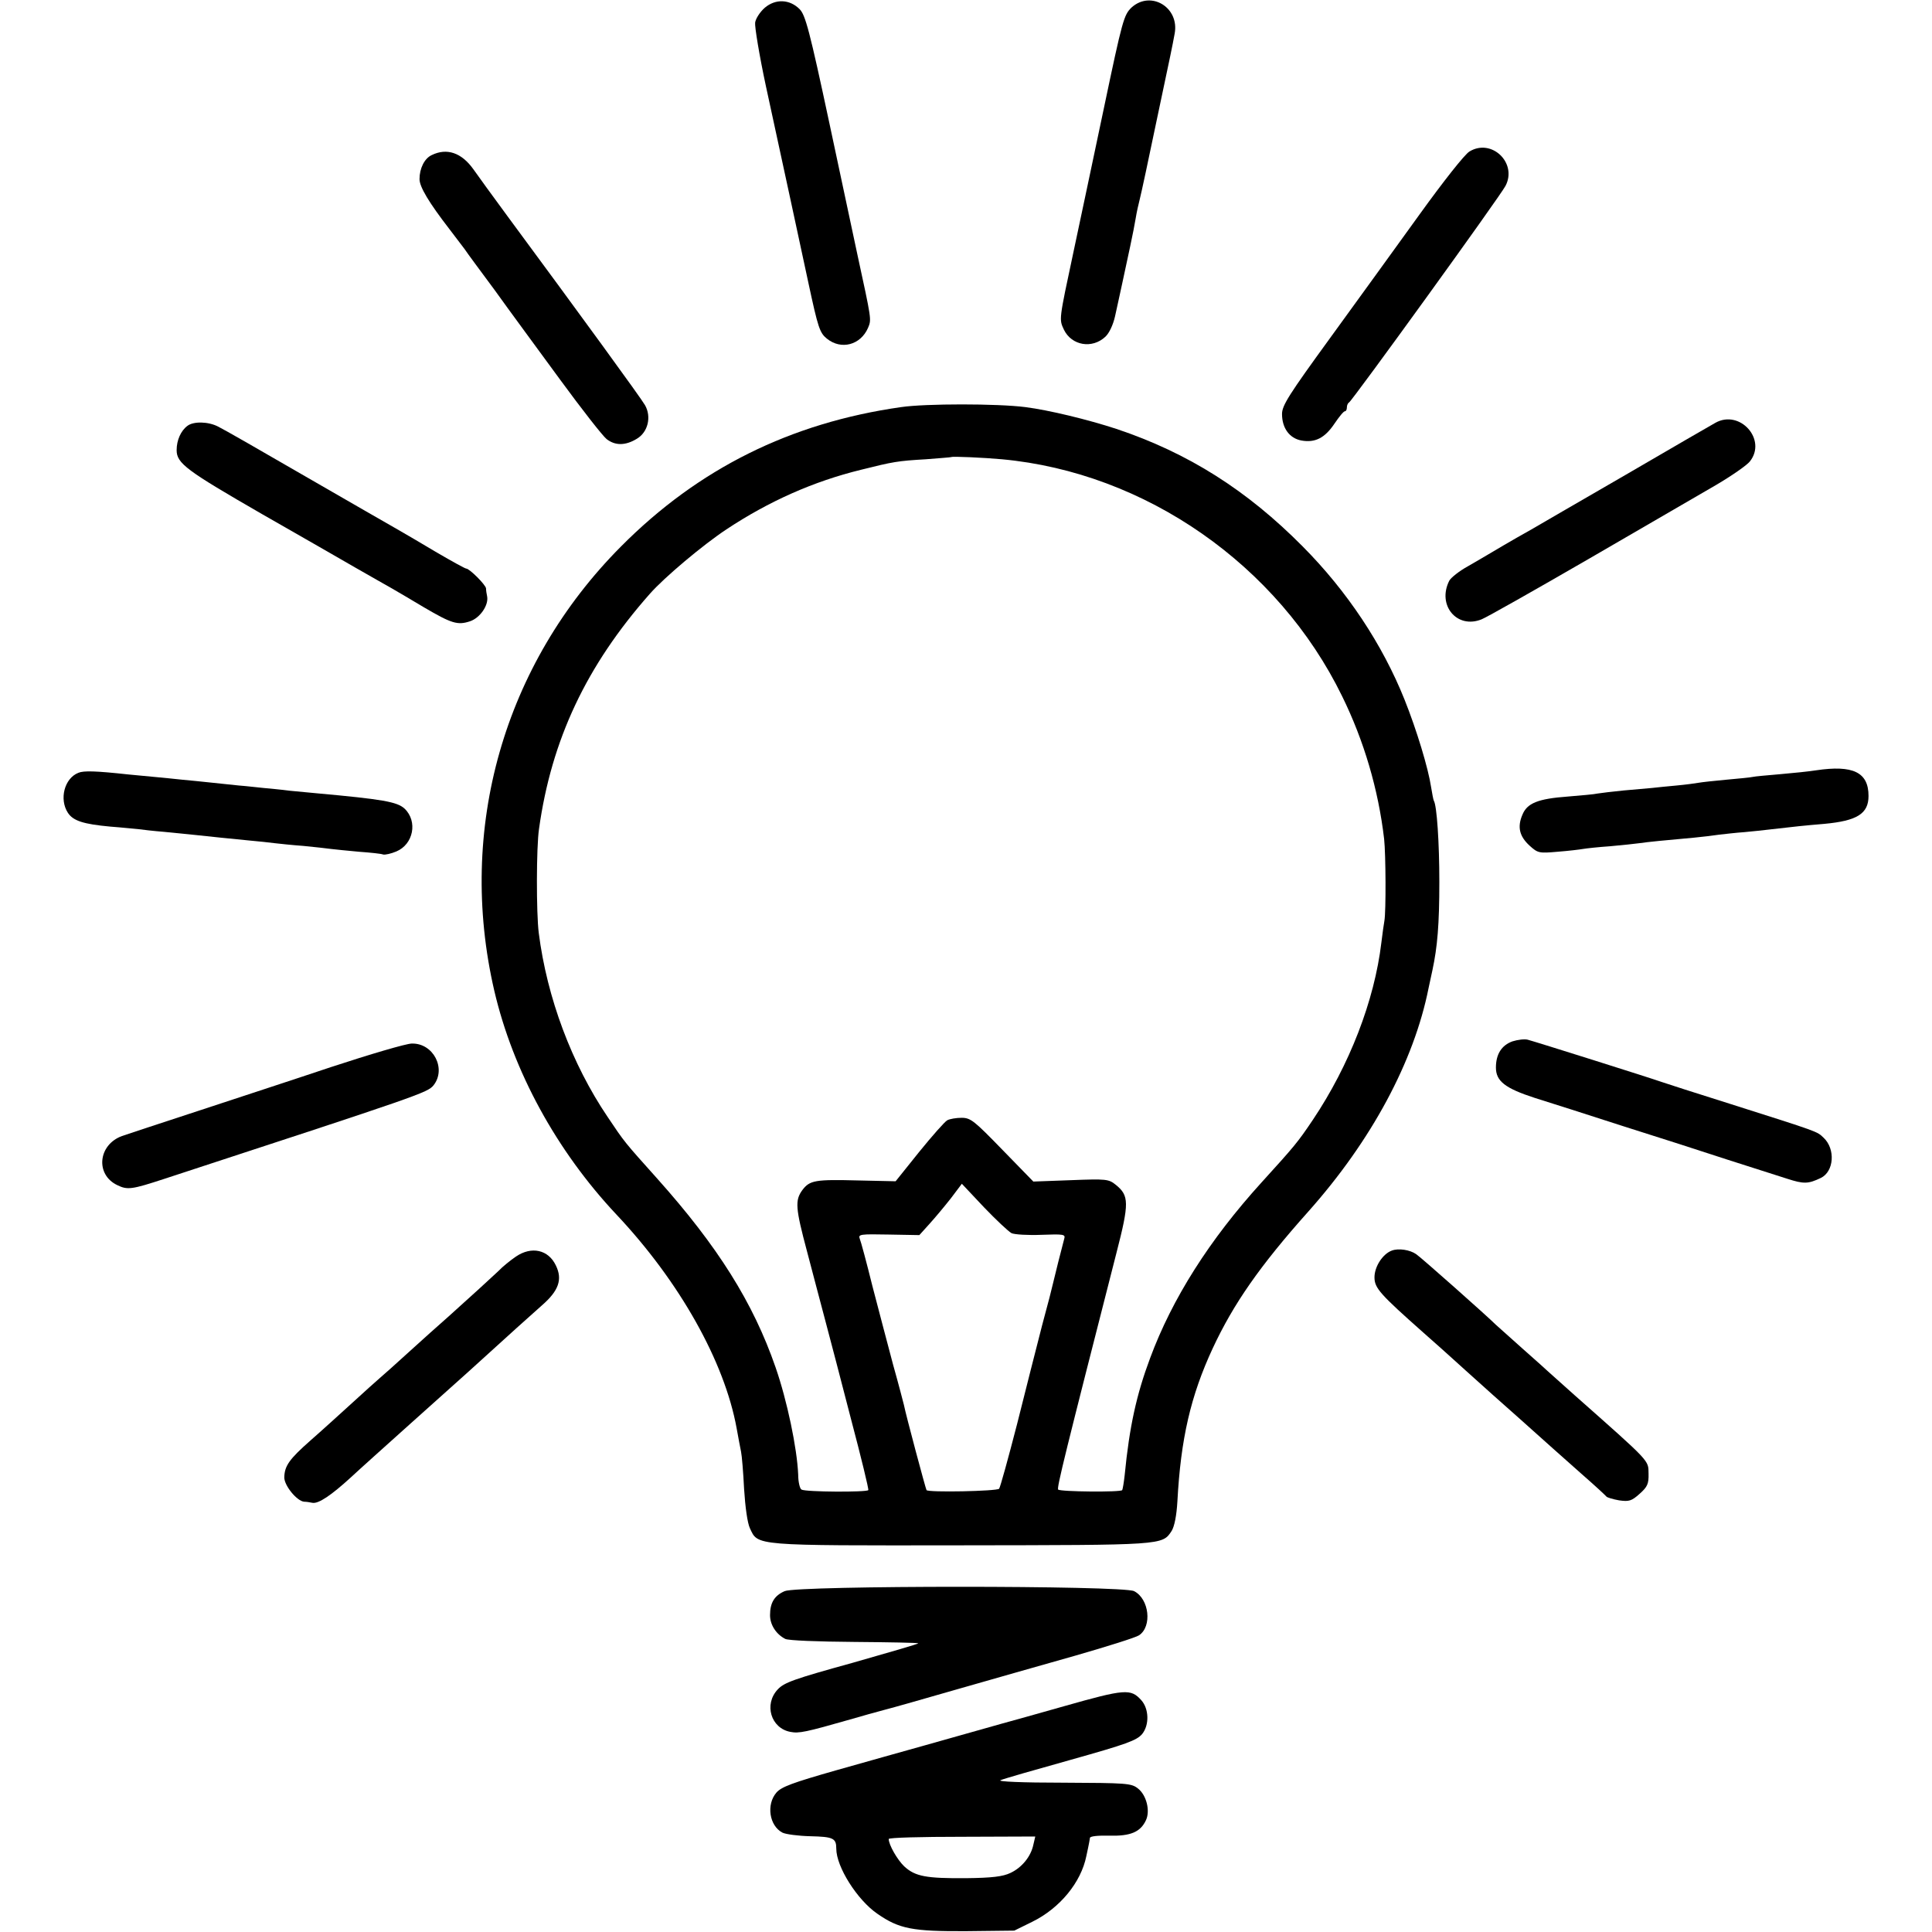 <?xml version="1.0" standalone="no"?>
<!DOCTYPE svg PUBLIC "-//W3C//DTD SVG 20010904//EN"
 "http://www.w3.org/TR/2001/REC-SVG-20010904/DTD/svg10.dtd">
<svg version="1.0" xmlns="http://www.w3.org/2000/svg"
 width="700pt" height="700pt" viewBox="0 0 700 700"
 preserveAspectRatio="xMidYMid meet">
<g transform="translate(0,700) scale(0.1,-0.1)"
fill="#000000" stroke="none">
<path d="M2771 6972 c-17 -15 -33 -39 -35 -54 -2 -14 15 -118 39 -230 73 -335
113 -523 154 -713 35 -163 41 -181 67 -202 52 -42 122 -23 149 39 13 31 13 28
-39 268 -9 41 -54 252 -100 469 -73 342 -88 397 -109 418 -36 36 -87 38 -126
5z"/>
<path d="M4100 6973 c-28 -27 -33 -44 -100 -363 -39 -184 -88 -418 -110 -520
-54 -253 -53 -246 -35 -285 28 -57 102 -70 150 -25 14 13 28 43 35 74 6 28 18
81 26 119 8 37 21 97 29 135 8 37 17 83 20 102 3 19 10 51 15 70 5 19 32 145
60 280 54 255 56 264 66 318 18 95 -86 158 -156 95z"/>
<path d="M5324 6451 c-17 -10 -95 -109 -180 -227 -83 -115 -229 -317 -325
-449 -149 -205 -174 -244 -174 -275 0 -51 27 -88 70 -96 50 -9 85 9 120 61 17
25 33 45 38 45 4 0 7 6 7 14 0 8 4 16 8 18 10 4 549 749 567 785 43 83 -51
173 -131 124z"/>
<path d="M1564 6438 c-26 -12 -44 -48 -44 -87 0 -28 34 -85 109 -182 20 -26
44 -58 54 -71 9 -14 59 -81 110 -150 50 -70 157 -215 236 -323 79 -108 155
-205 169 -216 31 -24 68 -24 109 1 41 24 54 80 30 122 -14 25 -237 331 -497
683 -53 72 -109 149 -125 172 -43 60 -96 78 -151 51z"/>
<path d="M3265 5525 c-401 -57 -735 -223 -1015 -505 -425 -427 -595 -1024
-459 -1610 68 -291 225 -579 442 -810 229 -243 392 -533 436 -775 6 -33 13
-71 16 -85 3 -14 8 -74 11 -135 4 -64 12 -123 21 -142 30 -64 8 -63 764 -62
735 1 730 0 764 52 10 16 18 55 21 108 12 225 48 382 128 554 75 161 171 299
346 495 229 257 383 544 436 810 3 14 9 43 14 65 18 84 25 165 25 320 0 142
-9 277 -20 294 -2 4 -6 26 -10 50 -10 67 -52 206 -96 316 -80 200 -208 393
-369 555 -202 204 -415 339 -675 426 -104 34 -244 68 -330 79 -102 13 -361 13
-450 0z m365 -189 c520 -48 1001 -383 1233 -859 79 -161 131 -337 152 -517 6
-56 7 -261 1 -296 -2 -10 -7 -46 -11 -79 -25 -211 -116 -445 -248 -642 -55
-82 -67 -96 -186 -227 -189 -208 -324 -421 -404 -637 -49 -131 -75 -248 -92
-423 -3 -27 -7 -51 -9 -55 -5 -8 -224 -6 -232 2 -6 5 26 133 211 857 47 182
46 208 -2 247 -26 21 -34 22 -163 17 l-136 -5 -112 115 c-102 105 -115 116
-148 116 -19 0 -43 -4 -52 -9 -9 -5 -55 -57 -102 -115 l-85 -106 -135 3 c-156
4 -176 1 -203 -35 -27 -37 -25 -65 17 -222 20 -77 50 -189 66 -250 16 -61 59
-223 94 -360 36 -136 64 -251 62 -255 -5 -8 -228 -7 -242 2 -6 3 -12 28 -12
54 -4 96 -40 268 -82 389 -81 234 -209 438 -429 684 -120 134 -117 130 -180
224 -129 191 -219 430 -249 666 -9 71 -9 310 1 377 45 322 171 591 402 852 52
59 191 176 277 233 154 102 316 174 488 216 116 29 132 32 235 38 50 4 91 7
92 8 4 3 117 -2 183 -8z m35 -2804 c11 -5 60 -8 108 -6 80 3 88 2 83 -14 -7
-25 -37 -145 -41 -163 -2 -10 -19 -77 -39 -150 -19 -74 -60 -235 -91 -359 -32
-124 -61 -229 -65 -234 -9 -9 -257 -14 -263 -5 -3 4 -75 273 -82 309 -2 8 -19
74 -39 145 -19 72 -53 200 -75 285 -21 85 -42 163 -46 172 -6 16 2 17 105 15
l111 -2 37 41 c20 22 55 64 77 92 l40 53 80 -85 c44 -46 89 -88 100 -94z"/>
<path d="M6215 5468 c-11 -6 -158 -91 -326 -189 -168 -97 -321 -186 -340 -197
-70 -39 -144 -83 -159 -92 -8 -5 -41 -24 -72 -42 -31 -17 -61 -41 -67 -52 -45
-89 28 -176 117 -140 18 7 193 106 390 220 196 114 403 234 460 267 56 33 111
71 122 85 63 79 -36 190 -125 140z"/>
<path d="M679 5457 c-24 -18 -39 -52 -39 -88 0 -48 36 -74 310 -232 135 -77
288 -165 340 -195 52 -30 111 -63 130 -74 19 -11 72 -42 117 -69 99 -58 121
-65 166 -50 36 12 68 58 62 90 -2 9 -4 22 -4 29 -1 13 -60 72 -72 72 -4 0 -51
26 -106 58 -54 32 -118 70 -143 84 -25 14 -174 100 -332 191 -157 91 -300 173
-317 181 -36 19 -90 20 -112 3z"/>
<path d="M6580 4209 c-25 -4 -83 -10 -130 -14 -47 -4 -92 -8 -100 -10 -8 -2
-51 -6 -95 -10 -44 -4 -89 -9 -100 -11 -11 -2 -47 -7 -80 -10 -33 -3 -73 -7
-90 -9 -16 -1 -63 -6 -102 -9 -40 -4 -82 -9 -94 -11 -12 -3 -61 -7 -108 -11
-109 -8 -148 -24 -165 -66 -19 -44 -11 -78 26 -112 30 -27 34 -28 102 -22 39
3 80 8 91 10 11 2 56 7 100 10 44 4 91 9 105 11 26 4 96 11 198 20 31 3 73 8
92 11 19 2 60 7 90 9 30 3 73 7 95 10 86 10 123 14 195 20 119 11 160 37 160
101 0 86 -56 113 -190 93z"/>
<path d="M284 4200 c-51 -20 -70 -96 -38 -145 19 -29 56 -41 154 -50 41 -3 86
-8 100 -9 14 -2 57 -7 95 -10 39 -4 88 -9 110 -11 63 -7 125 -13 195 -20 36
-3 79 -8 95 -10 17 -2 64 -7 105 -10 41 -4 86 -9 100 -11 14 -2 59 -6 100 -10
41 -3 81 -7 88 -10 7 -2 29 3 48 11 62 26 78 109 30 155 -27 25 -79 34 -321
56 -22 2 -65 6 -95 9 -30 4 -73 8 -95 10 -22 2 -62 7 -90 9 -27 3 -75 8 -105
11 -30 3 -75 8 -100 10 -25 3 -70 7 -100 10 -30 3 -73 7 -95 9 -119 13 -162
14 -181 6z"/>
<path d="M5480 3227 c-39 -14 -60 -46 -60 -95 0 -49 33 -75 141 -110 52 -16
195 -62 319 -102 124 -39 295 -94 380 -122 85 -27 182 -58 216 -69 59 -19 75
-19 121 3 48 23 54 105 10 146 -24 23 -16 20 -337 122 -124 39 -236 75 -250
80 -36 13 -461 147 -485 153 -11 3 -36 0 -55 -6z"/>
<path d="M1200 3134 c-140 -47 -358 -118 -485 -160 -126 -41 -249 -82 -273
-90 -87 -32 -97 -140 -17 -178 37 -18 52 -16 171 23 929 304 953 312 975 339
47 60 -1 153 -79 151 -20 0 -152 -39 -292 -85z"/>
<path d="M5043 2469 c-33 -12 -63 -58 -63 -97 0 -39 20 -61 179 -202 47 -41
92 -82 101 -90 9 -8 76 -69 150 -135 74 -66 140 -124 146 -130 35 -31 99 -89
174 -155 47 -41 87 -78 90 -82 3 -4 24 -10 46 -14 36 -5 45 -3 75 24 28 25 33
36 32 73 -1 49 10 38 -268 284 -49 44 -92 82 -95 85 -3 3 -45 41 -95 85 -49
44 -92 82 -95 85 -31 31 -271 244 -289 256 -23 16 -64 22 -88 13z"/>
<path d="M1869 2447 c-19 -13 -48 -36 -64 -53 -34 -32 -89 -82 -180 -164 -33
-29 -98 -87 -144 -129 -46 -42 -93 -84 -105 -94 -12 -10 -57 -51 -101 -91 -44
-40 -111 -101 -150 -135 -77 -68 -94 -92 -95 -134 0 -30 46 -86 72 -88 7 0 21
-2 30 -4 22 -4 68 27 139 92 30 28 126 114 214 193 88 79 183 164 211 189 146
133 233 211 267 241 61 53 76 94 51 145 -27 57 -88 71 -145 32z"/>
<path d="M2843 1235 c-37 -16 -53 -42 -53 -87 0 -35 22 -69 55 -86 11 -6 119
-10 250 -11 126 -1 231 -3 232 -5 2 -2 -106 -33 -239 -71 -210 -58 -247 -71
-270 -96 -51 -54 -25 -141 46 -154 31 -6 55 -1 216 45 41 12 98 28 125 35 28
7 147 41 265 75 118 34 309 88 425 121 115 33 220 66 232 74 48 32 37 132 -18
160 -41 21 -1217 21 -1266 0z"/>
<path d="M3855 818 c-116 -33 -217 -61 -225 -63 -29 -8 -156 -44 -280 -79 -69
-19 -213 -60 -320 -90 -158 -45 -199 -60 -217 -81 -37 -43 -26 -120 22 -145
12 -6 58 -12 101 -13 83 -2 94 -7 94 -45 0 -66 76 -186 149 -236 79 -55 128
-64 321 -63 l175 2 65 32 c100 49 177 143 196 238 5 22 9 43 10 48 1 4 2 12 3
18 1 6 28 9 70 8 77 -2 113 13 133 56 16 34 2 91 -29 115 -24 19 -40 20 -272
21 -148 0 -238 4 -226 9 11 5 126 38 255 74 203 57 238 70 258 93 27 33 25 92
-3 123 -38 42 -58 41 -280 -22z m-111 -502 c-9 -43 -42 -83 -83 -102 -27 -13
-66 -18 -161 -19 -144 -1 -184 6 -224 43 -25 24 -56 78 -56 99 0 5 119 8 265
8 l266 1 -7 -30z"/>
</g>
</svg>
